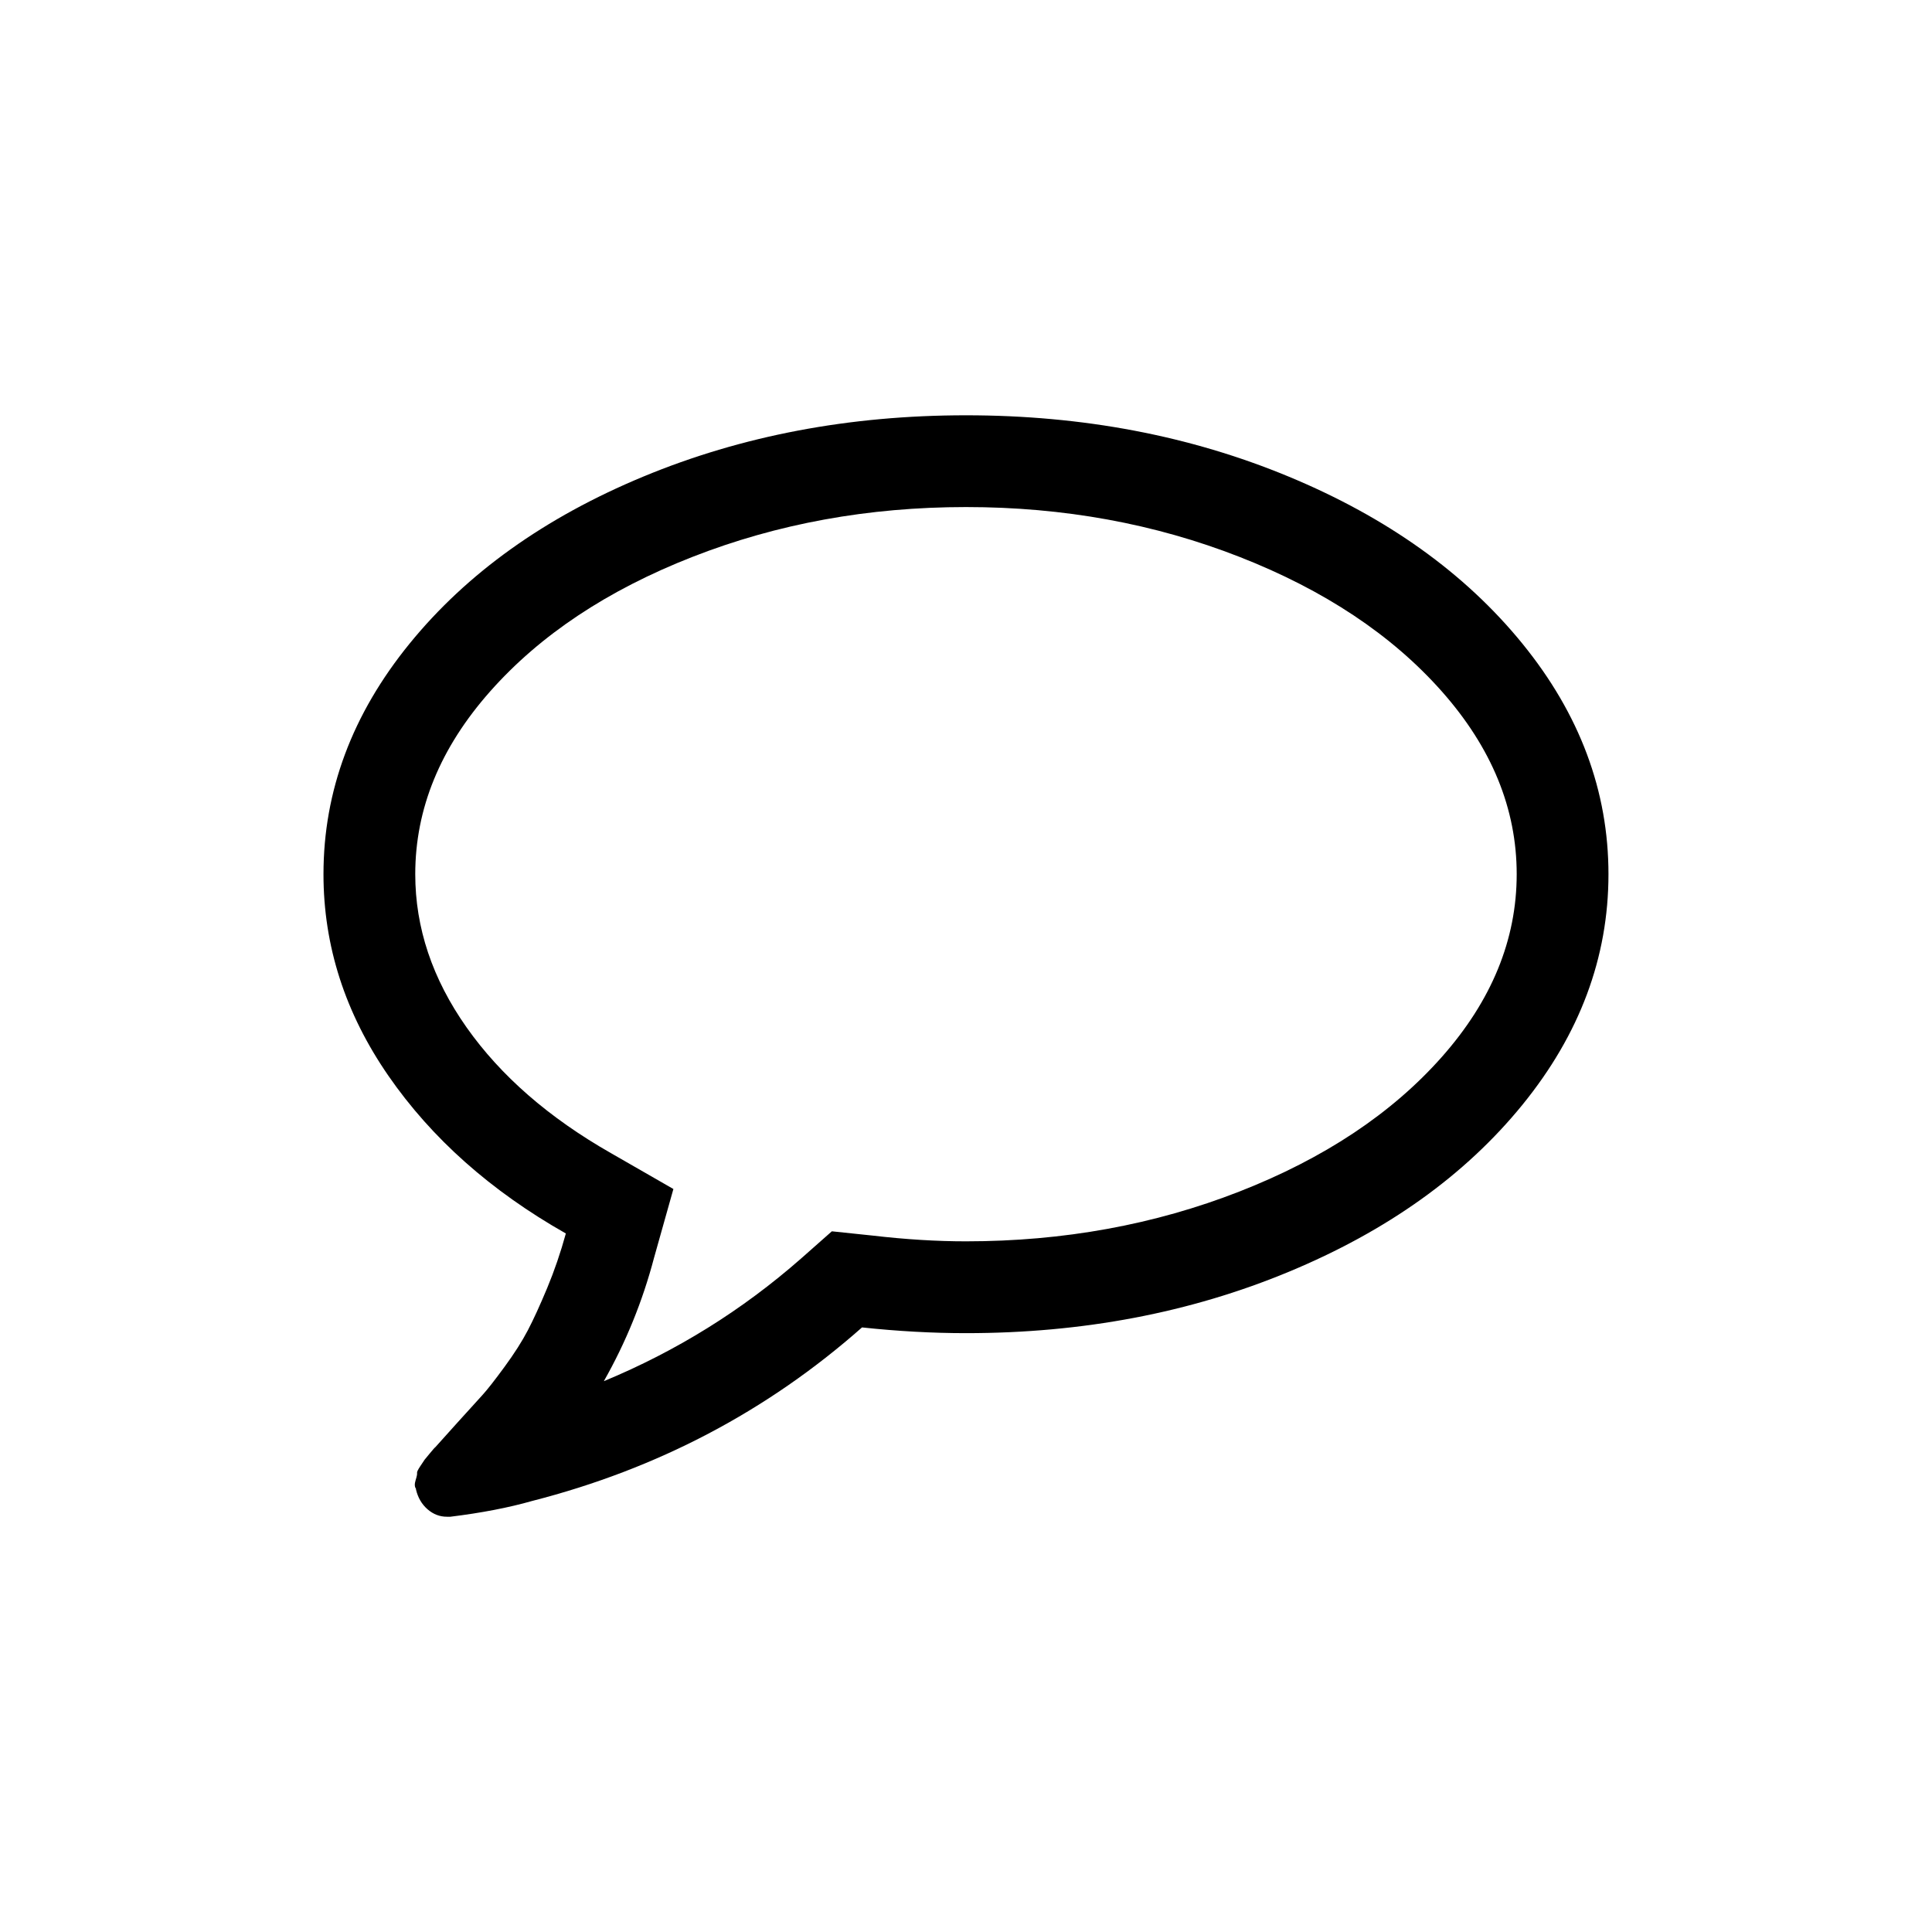 <?xml version="1.0" encoding="UTF-8"?>
<!-- Uploaded to: ICON Repo, www.svgrepo.com, Generator: ICON Repo Mixer Tools -->
<svg fill="#000000" width="800px" height="800px" version="1.1" viewBox="144 144 512 512" xmlns="http://www.w3.org/2000/svg">
 <path d="m547.46 314.58c-15.203-18.684-35.852-33.445-61.949-44.277s-54.602-16.246-85.516-16.246c-30.91 0-59.418 5.414-85.516 16.246s-46.746 25.59-61.949 44.277-22.805 39.051-22.805 61.094c0 19.004 5.731 36.805 17.195 53.402 11.465 16.594 27.145 30.535 47.035 41.809-1.395 5.066-3.043 9.879-4.941 14.441-1.902 4.559-3.609 8.301-5.133 11.215-1.52 2.91-3.578 6.144-6.176 9.688-2.598 3.551-4.559 6.051-5.891 7.512-1.328 1.457-3.516 3.863-6.555 7.223-3.039 3.356-5.004 5.543-5.891 6.555-0.129 0.062-0.633 0.633-1.52 1.711-0.887 1.074-1.328 1.613-1.328 1.613l-1.141 1.711c-0.633 0.945-0.918 1.551-0.855 1.801 0.062 0.254-0.062 0.887-0.379 1.898-0.316 1.016-0.285 1.777 0.094 2.285v0.191c0.508 2.152 1.52 3.894 3.039 5.227 1.52 1.328 3.234 1.992 5.133 1.992h0.953c8.234-1.016 15.457-2.406 21.664-4.18 33.191-8.488 62.332-23.816 87.414-45.988 9.5 1.012 18.684 1.52 27.555 1.52 30.91 0 59.418-5.414 85.516-16.25 26.094-10.832 46.746-25.586 61.949-44.273 15.195-18.688 22.797-39.055 22.797-61.102 0-22.039-7.602-42.406-22.801-61.094zm-21.383 109.55c-13.242 14.945-31.105 26.824-53.594 35.629-22.488 8.801-46.652 13.207-72.496 13.207-7.727 0-15.961-0.504-24.703-1.52l-10.832-1.137-8.172 7.223c-15.582 13.684-33 24.516-52.258 32.496 5.828-10.262 10.262-21.156 13.301-32.684l5.133-18.246-16.531-9.496c-16.469-9.379-29.234-20.496-38.293-33.355-9.059-12.859-13.586-26.383-13.586-40.574 0-17.355 6.621-33.508 19.859-48.457 13.242-14.949 31.102-26.824 53.59-35.629 22.488-8.805 46.652-13.211 72.5-13.211 25.844 0 50.004 4.402 72.492 13.207 22.488 8.805 40.348 20.684 53.594 35.629 13.238 14.949 19.859 31.102 19.859 48.457-0.004 17.355-6.625 33.512-19.863 48.461z"/>
</svg>